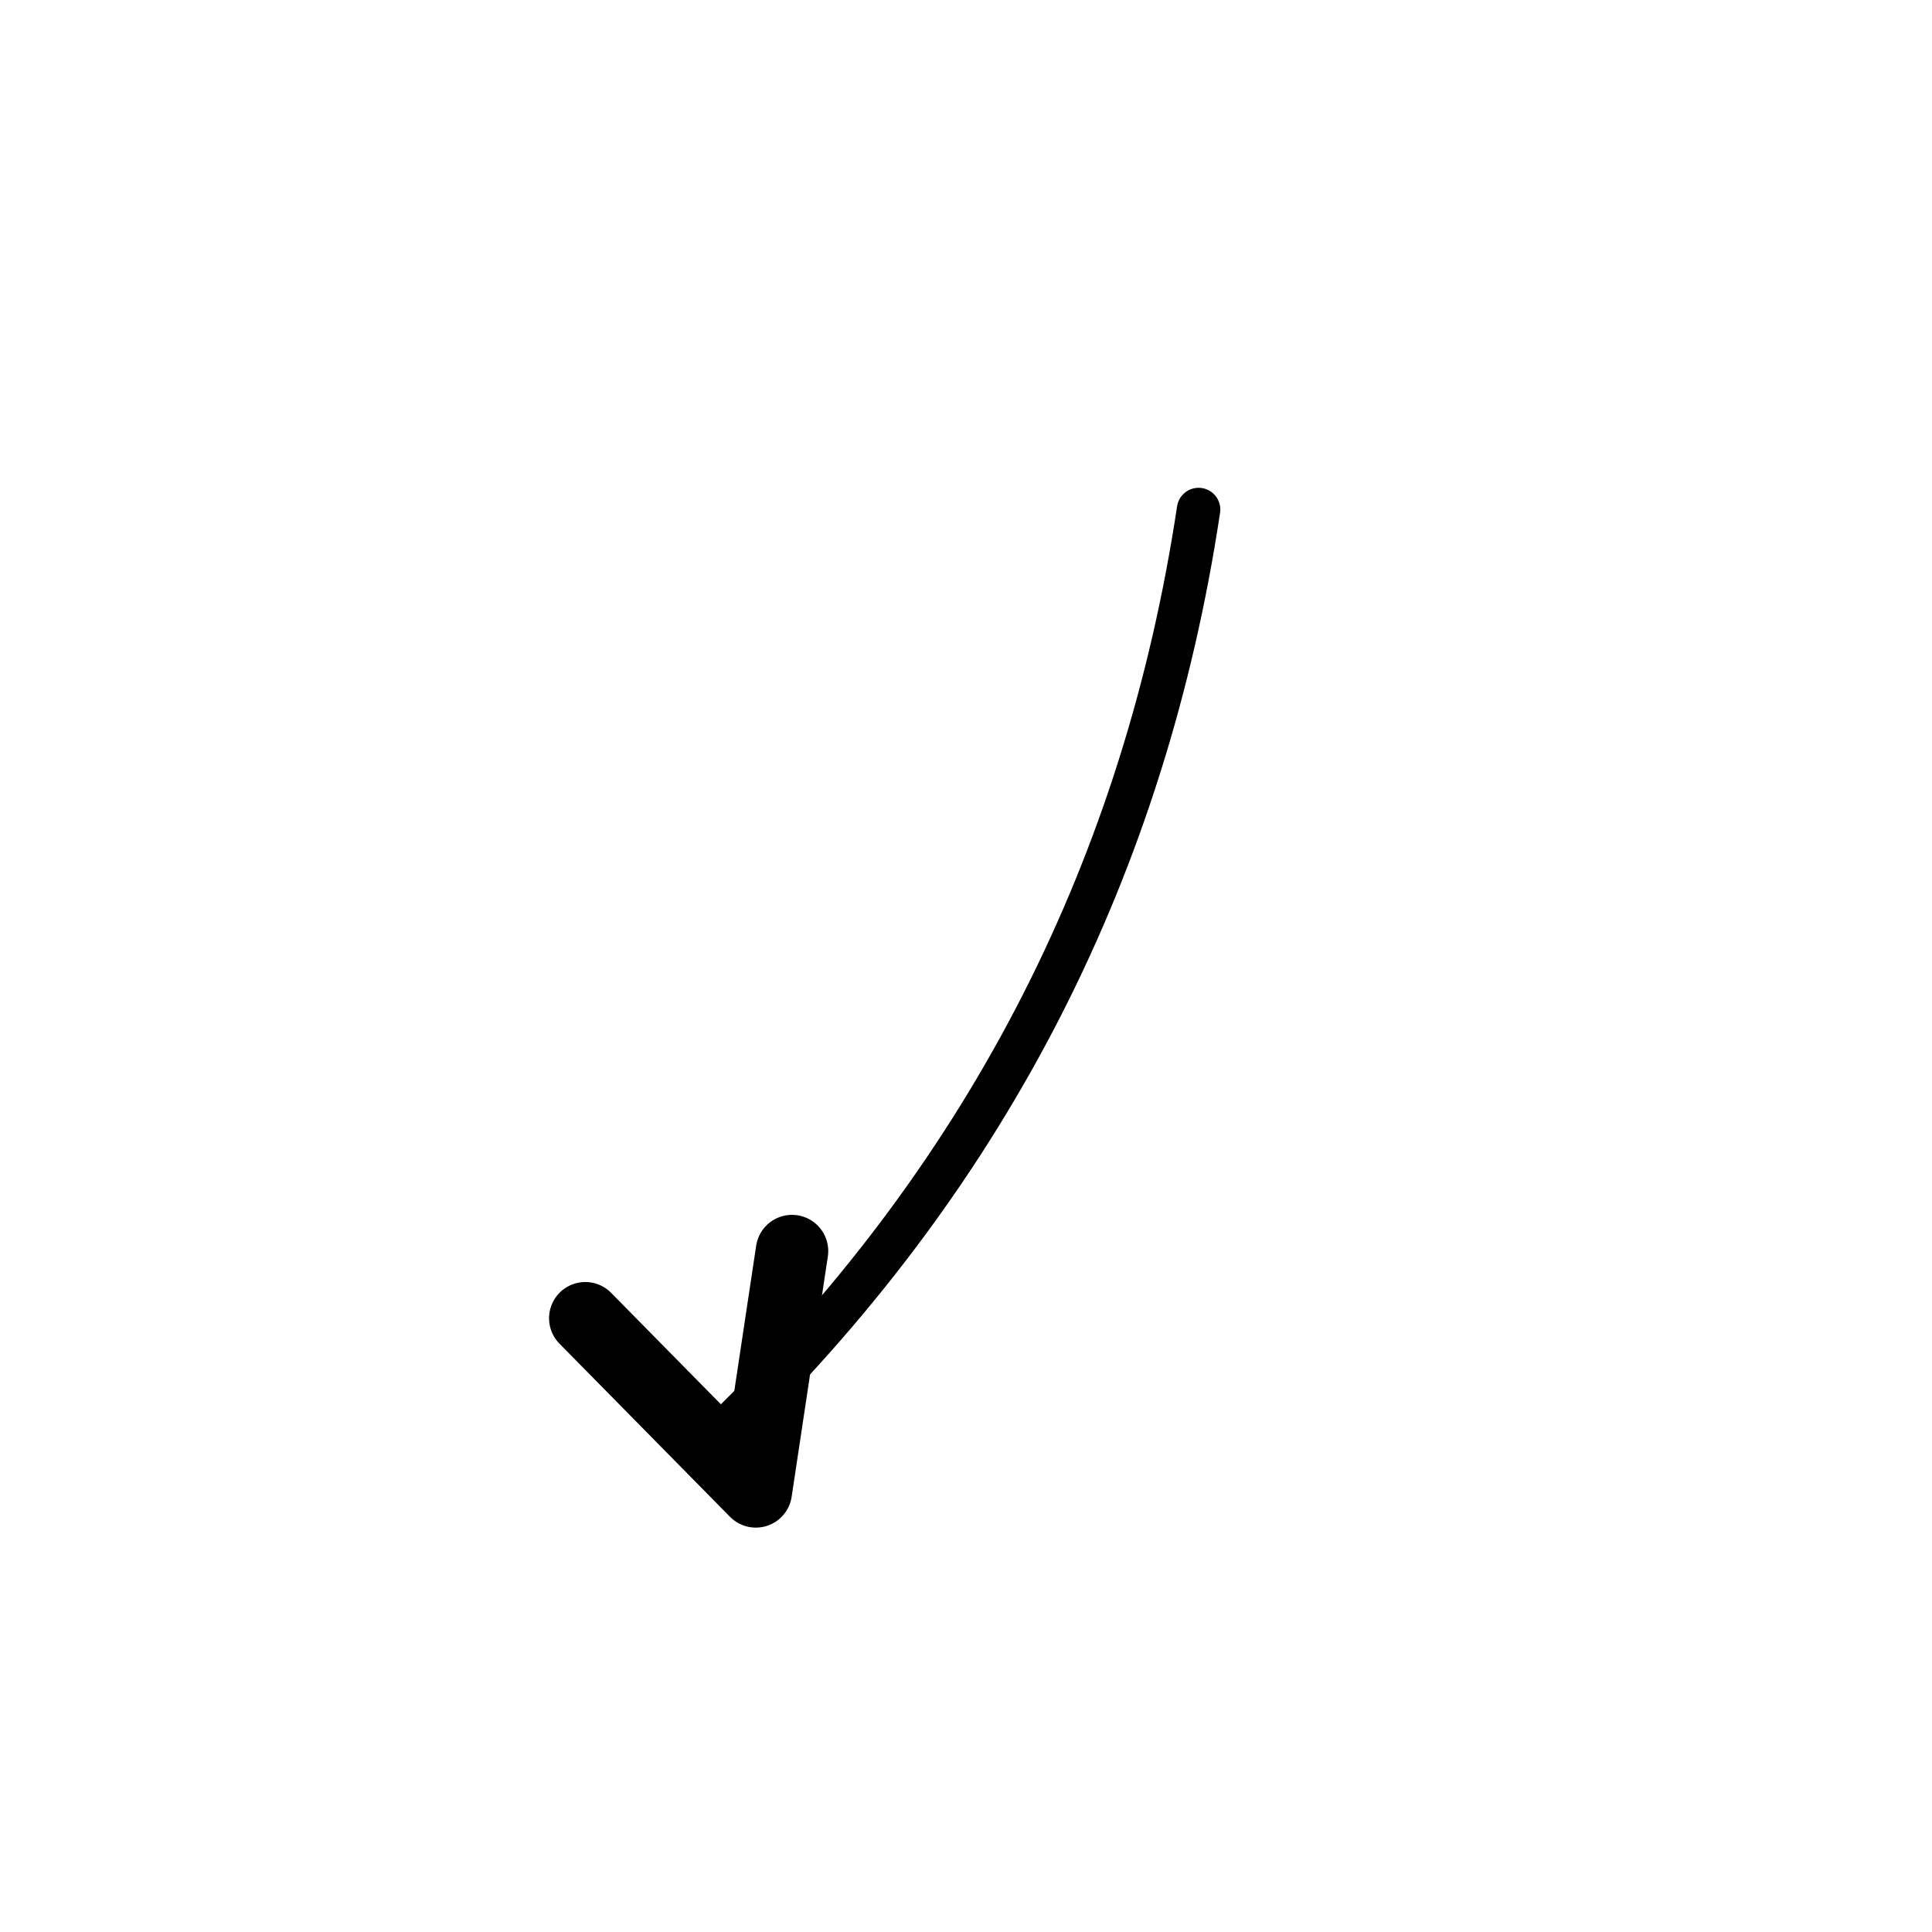 <svg xmlns="http://www.w3.org/2000/svg" version="1.1" xmlns:xlink="http://www.w3.org/1999/xlink" xmlns:svgjs="http://svgjs.dev/svgjs" viewBox="0 0 800 800"><g stroke-width="18" stroke="hsl(0, 0%, 0%)" fill="none" stroke-linecap="round" stroke-linejoin="round" transform="rotate(72, 400, 400)"><path d="M250 250Q450 350 550 550 " marker-end="url(#SvgjsMarker1494)"></path></g><defs><marker markerWidth="10" markerHeight="10" refX="5" refY="5" viewBox="0 0 10 10" orient="auto" id="SvgjsMarker1494"><polyline points="0,5 5,2.5 0,0" fill="none" stroke-width="1.667" stroke="hsl(0, 0%, 0%)" stroke-linecap="round" transform="matrix(1,0,0,1,1.667,2.5)" stroke-linejoin="round"></polyline></marker></defs></svg>